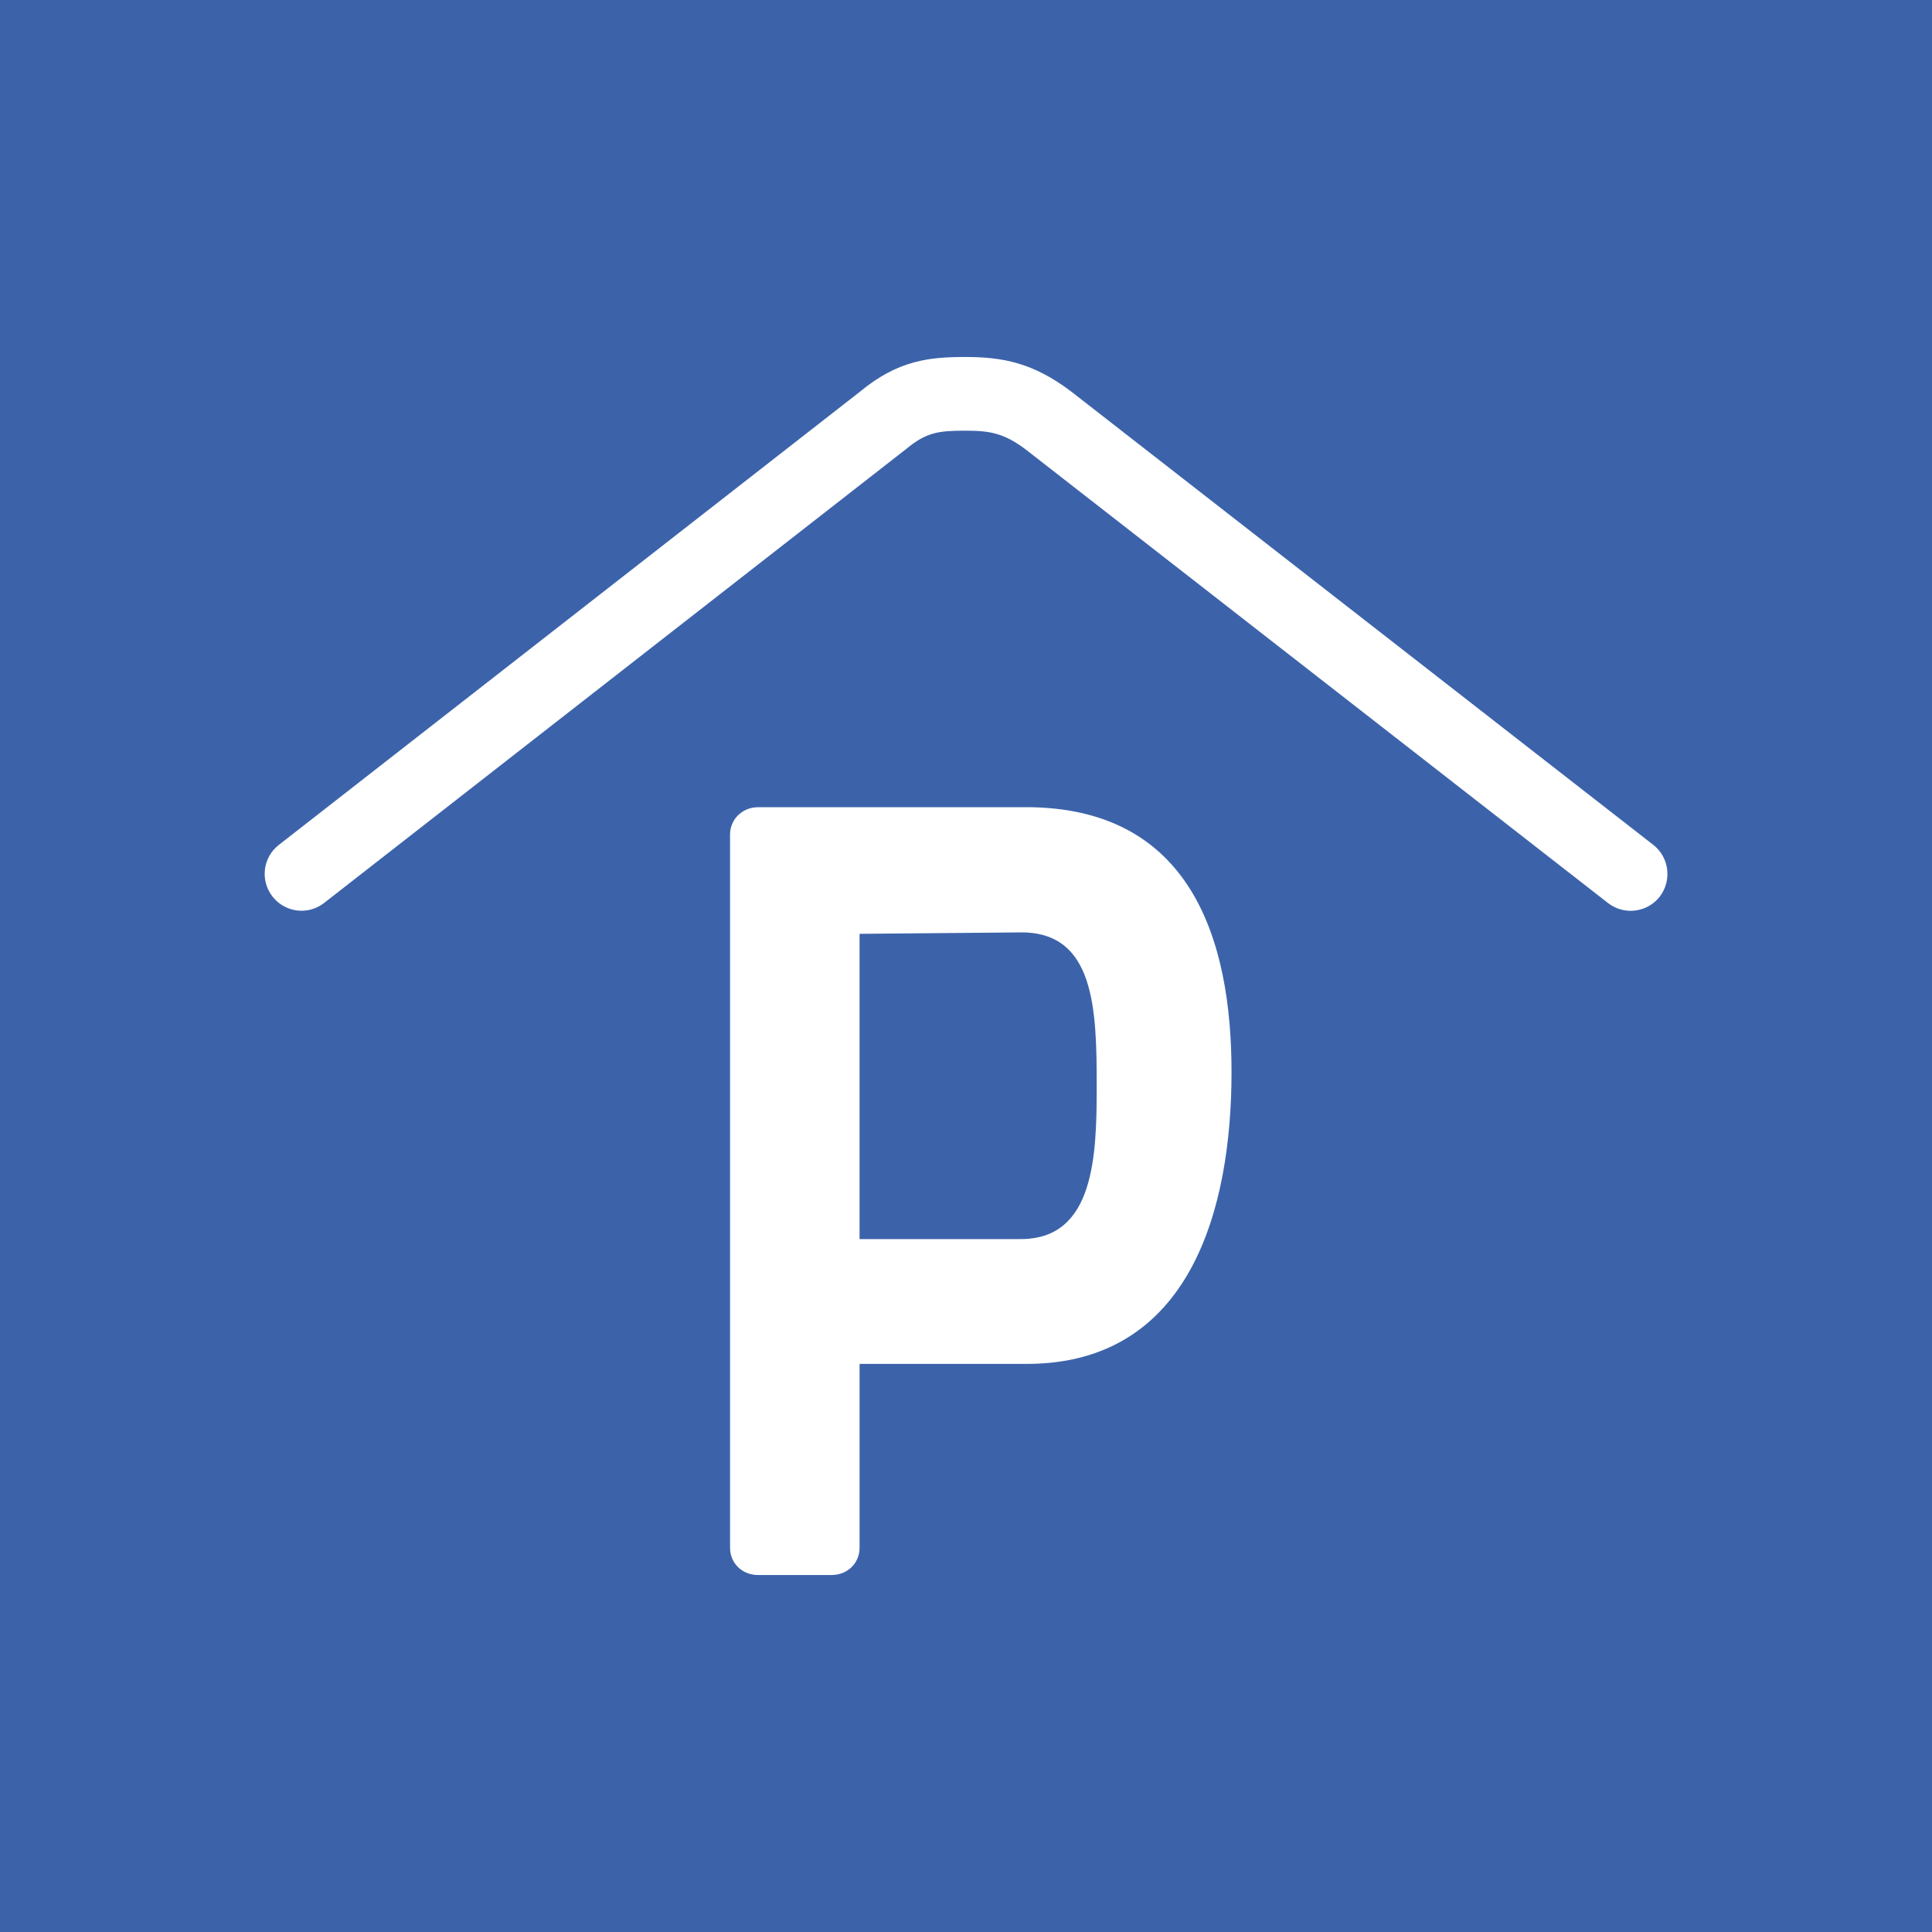<?xml version="1.0" encoding="utf-8"?>
<!-- Generator: Adobe Illustrator 22.0.1, SVG Export Plug-In . SVG Version: 6.00 Build 0)  -->
<svg version="1.1" id="Layer_1" xmlns="http://www.w3.org/2000/svg" xmlns:xlink="http://www.w3.org/1999/xlink" x="0px" y="0px"
	 width="23px" height="23px" viewBox="0 0 23 23" style="enable-background:new 0 0 23 23;" xml:space="preserve">
<style type="text/css">
	.st0{fill:#3C63AA;}
	.st1{fill:#FFFFFF;}
</style>
<g>
	<rect class="st0" width="23" height="23"/>
</g>
<g>
	<g>
		<path class="st1" d="M12.21,9.609c1.966,0,2.451,1.572,2.451,3.154c0,1.623-0.486,3.474-2.44,3.474h-1.988
			v2.188c0,0.189-0.149,0.325-0.331,0.325H9.022c-0.183,0-0.331-0.137-0.331-0.325V9.935
			c0-0.183,0.149-0.325,0.331-0.325h3.188V9.609z M12.153,14.751c0.88,0,0.903-1,0.903-1.823
			c0-0.914-0.023-1.834-0.903-1.828l-1.92,0.017v3.634H12.153z"/>
	</g>
	<path class="st1" d="M19.682,10.058l-6.935-5.401c-0.45-0.339-0.812-0.407-1.251-0.407
		c-0.417,0-0.799,0.032-1.257,0.412l-6.919,5.396c-0.192,0.149-0.225,0.424-0.076,0.615
		c0.149,0.191,0.424,0.226,0.615,0.076l6.929-5.404c0.24-0.199,0.385-0.218,0.708-0.218
		c0.294,0,0.461,0.032,0.719,0.227l6.929,5.397c0.08,0.062,0.175,0.092,0.269,0.092
		c0.13,0,0.259-0.058,0.346-0.169C19.906,10.482,19.872,10.206,19.682,10.058z"/>
</g>
</svg>
